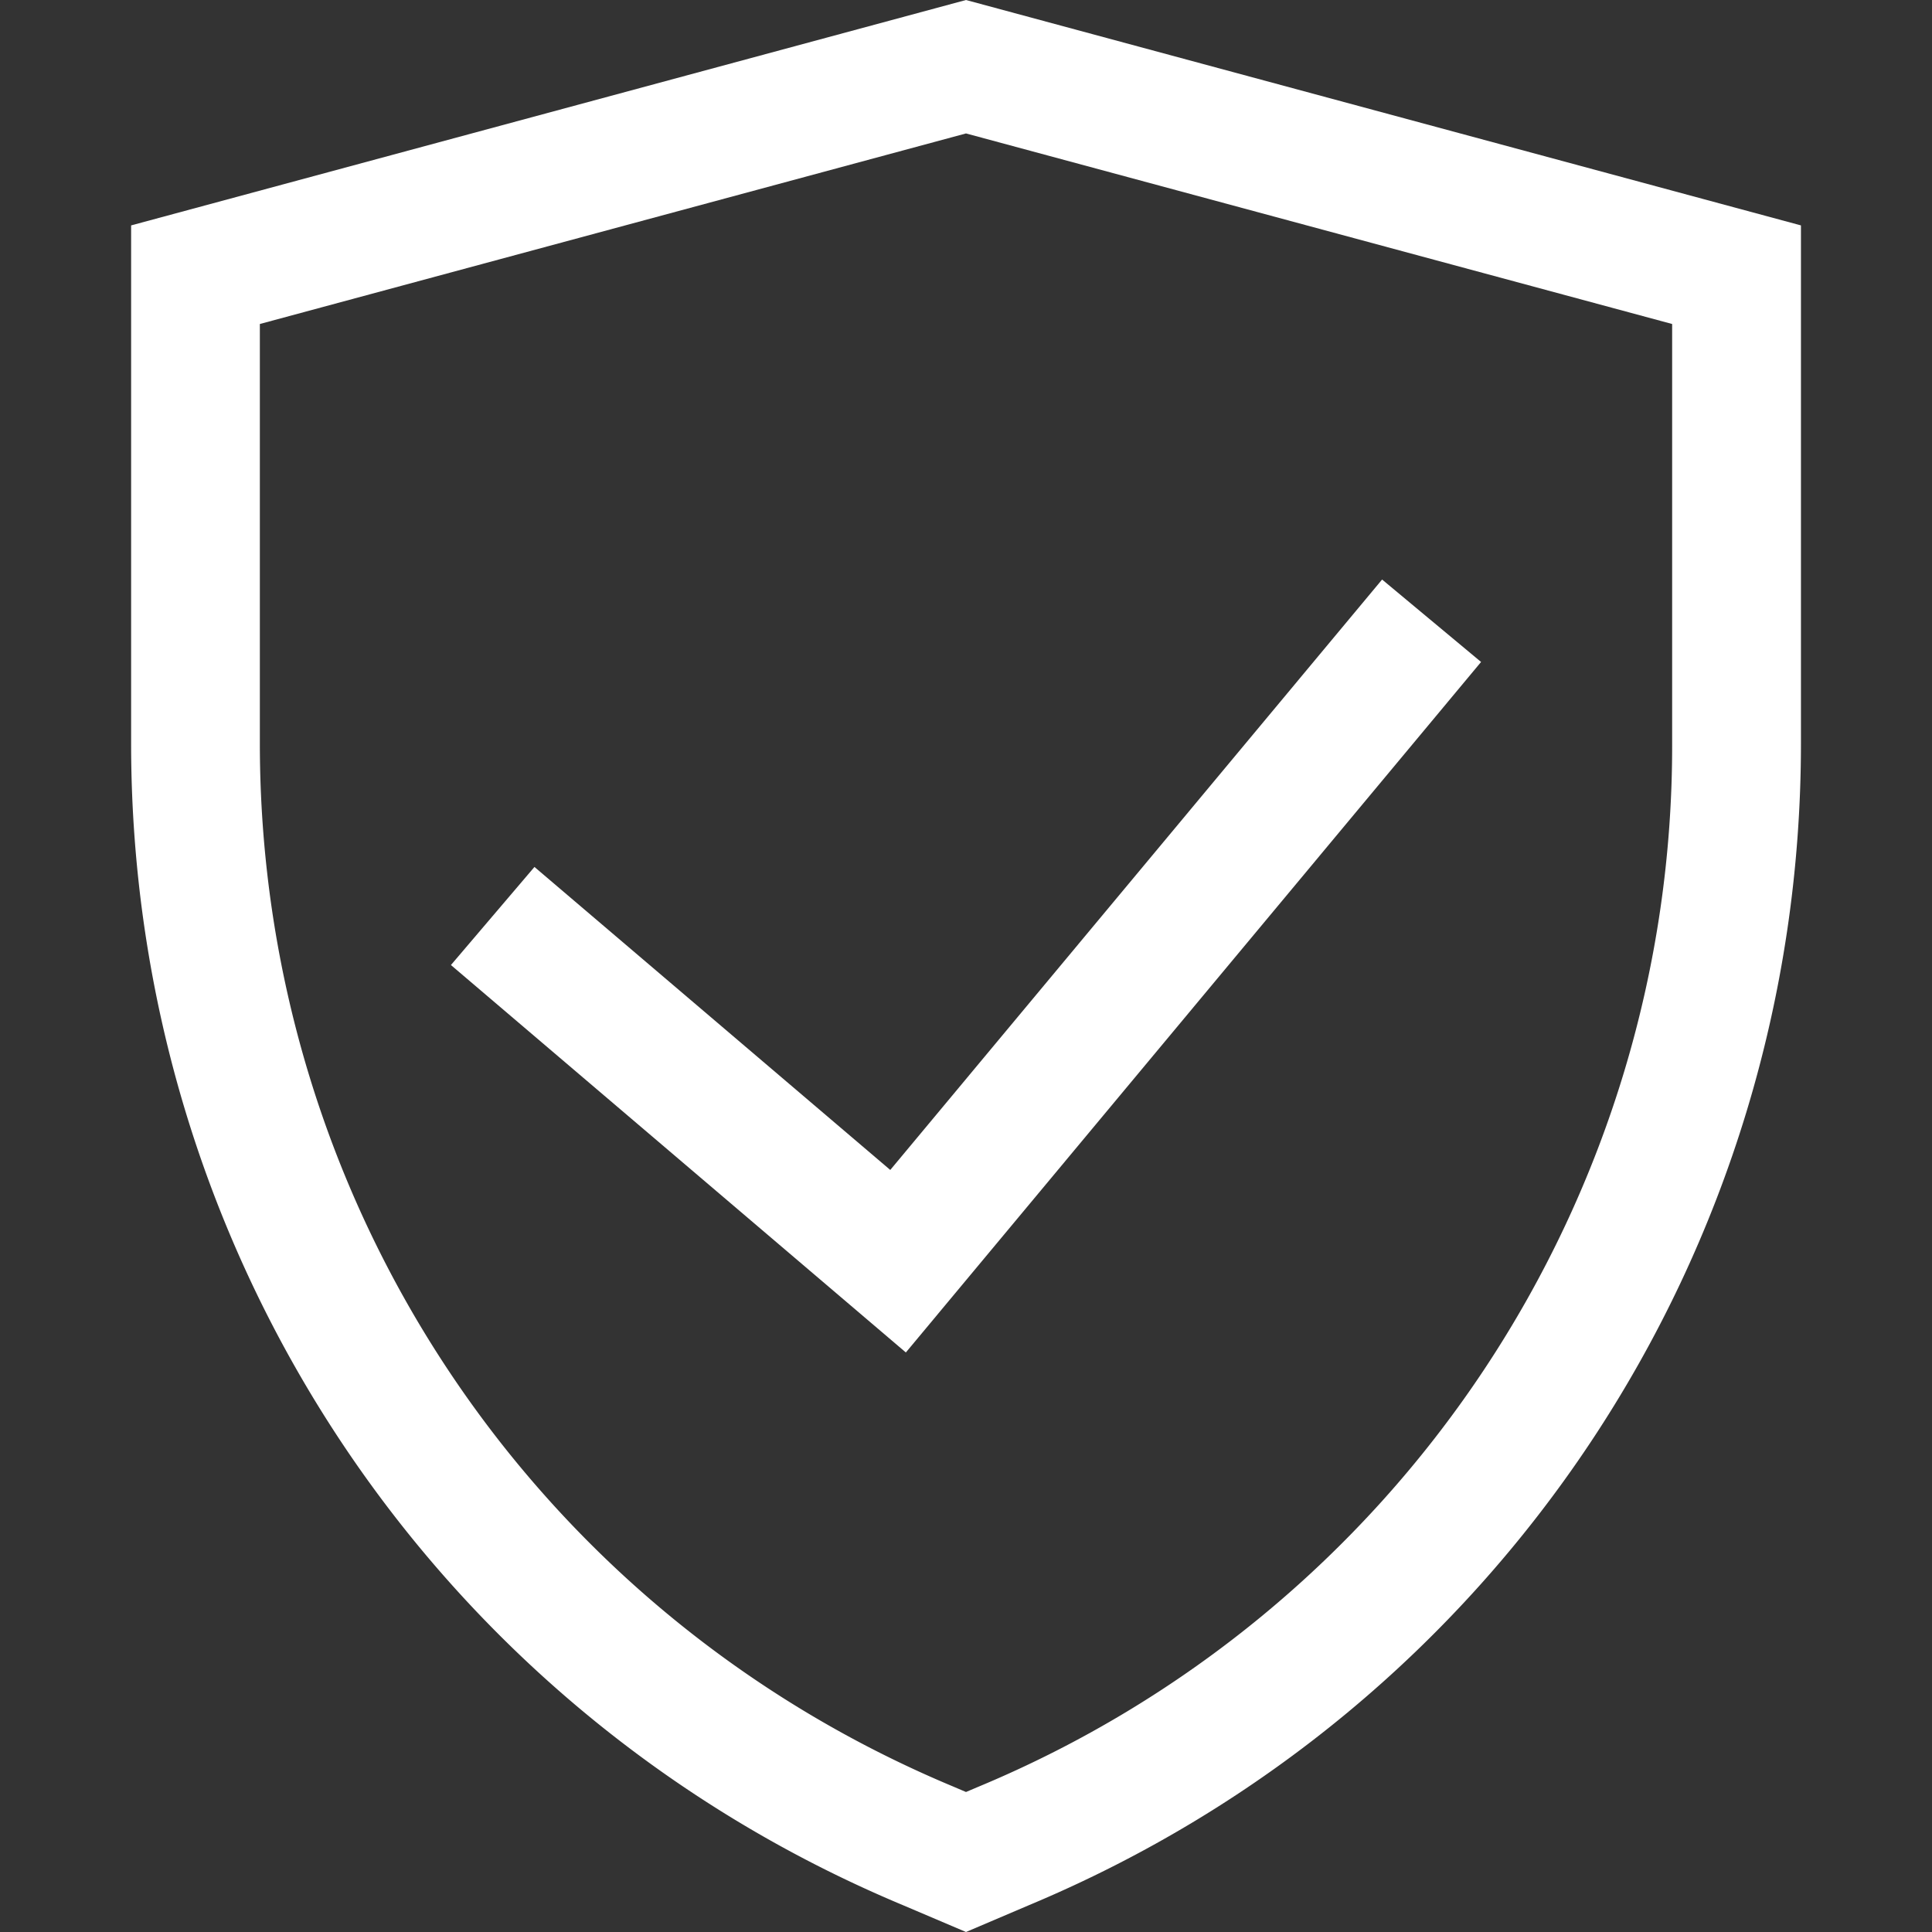 <svg xmlns="http://www.w3.org/2000/svg" xmlns:xlink="http://www.w3.org/1999/xlink" width="512" height="512" x="0" y="0" viewBox="0 0 30 30" style="enable-background:new 0 0 512 512" xml:space="preserve"><rect x="0" y="0" width="30" height="30" fill="#333333" stroke="none"/><g><switch><g><g fill="#323232"><path d="m15 30-.98-.417C6.743 26.541 2.036 19.46 2.036 11.545V3.5L15 0l12.965 3.5v8.045c0 7.915-4.707 14.996-11.991 18.04zM4.035 5.031v6.514c0 7.105 4.225 13.463 10.763 16.195l.202.086.196-.083a17.502 17.502 0 0 0 10.769-16.198V5.031L15 2.072z" fill="#ffffff" opacity="1" data-original="#323232"></path><path d="m14.066 21.001-7.064-6.016 1.297-1.523 5.525 4.705 7.637-9.168 1.537 1.28z" fill="#ffffff" opacity="1" data-original="#323232"></path></g></g></switch></g></svg>